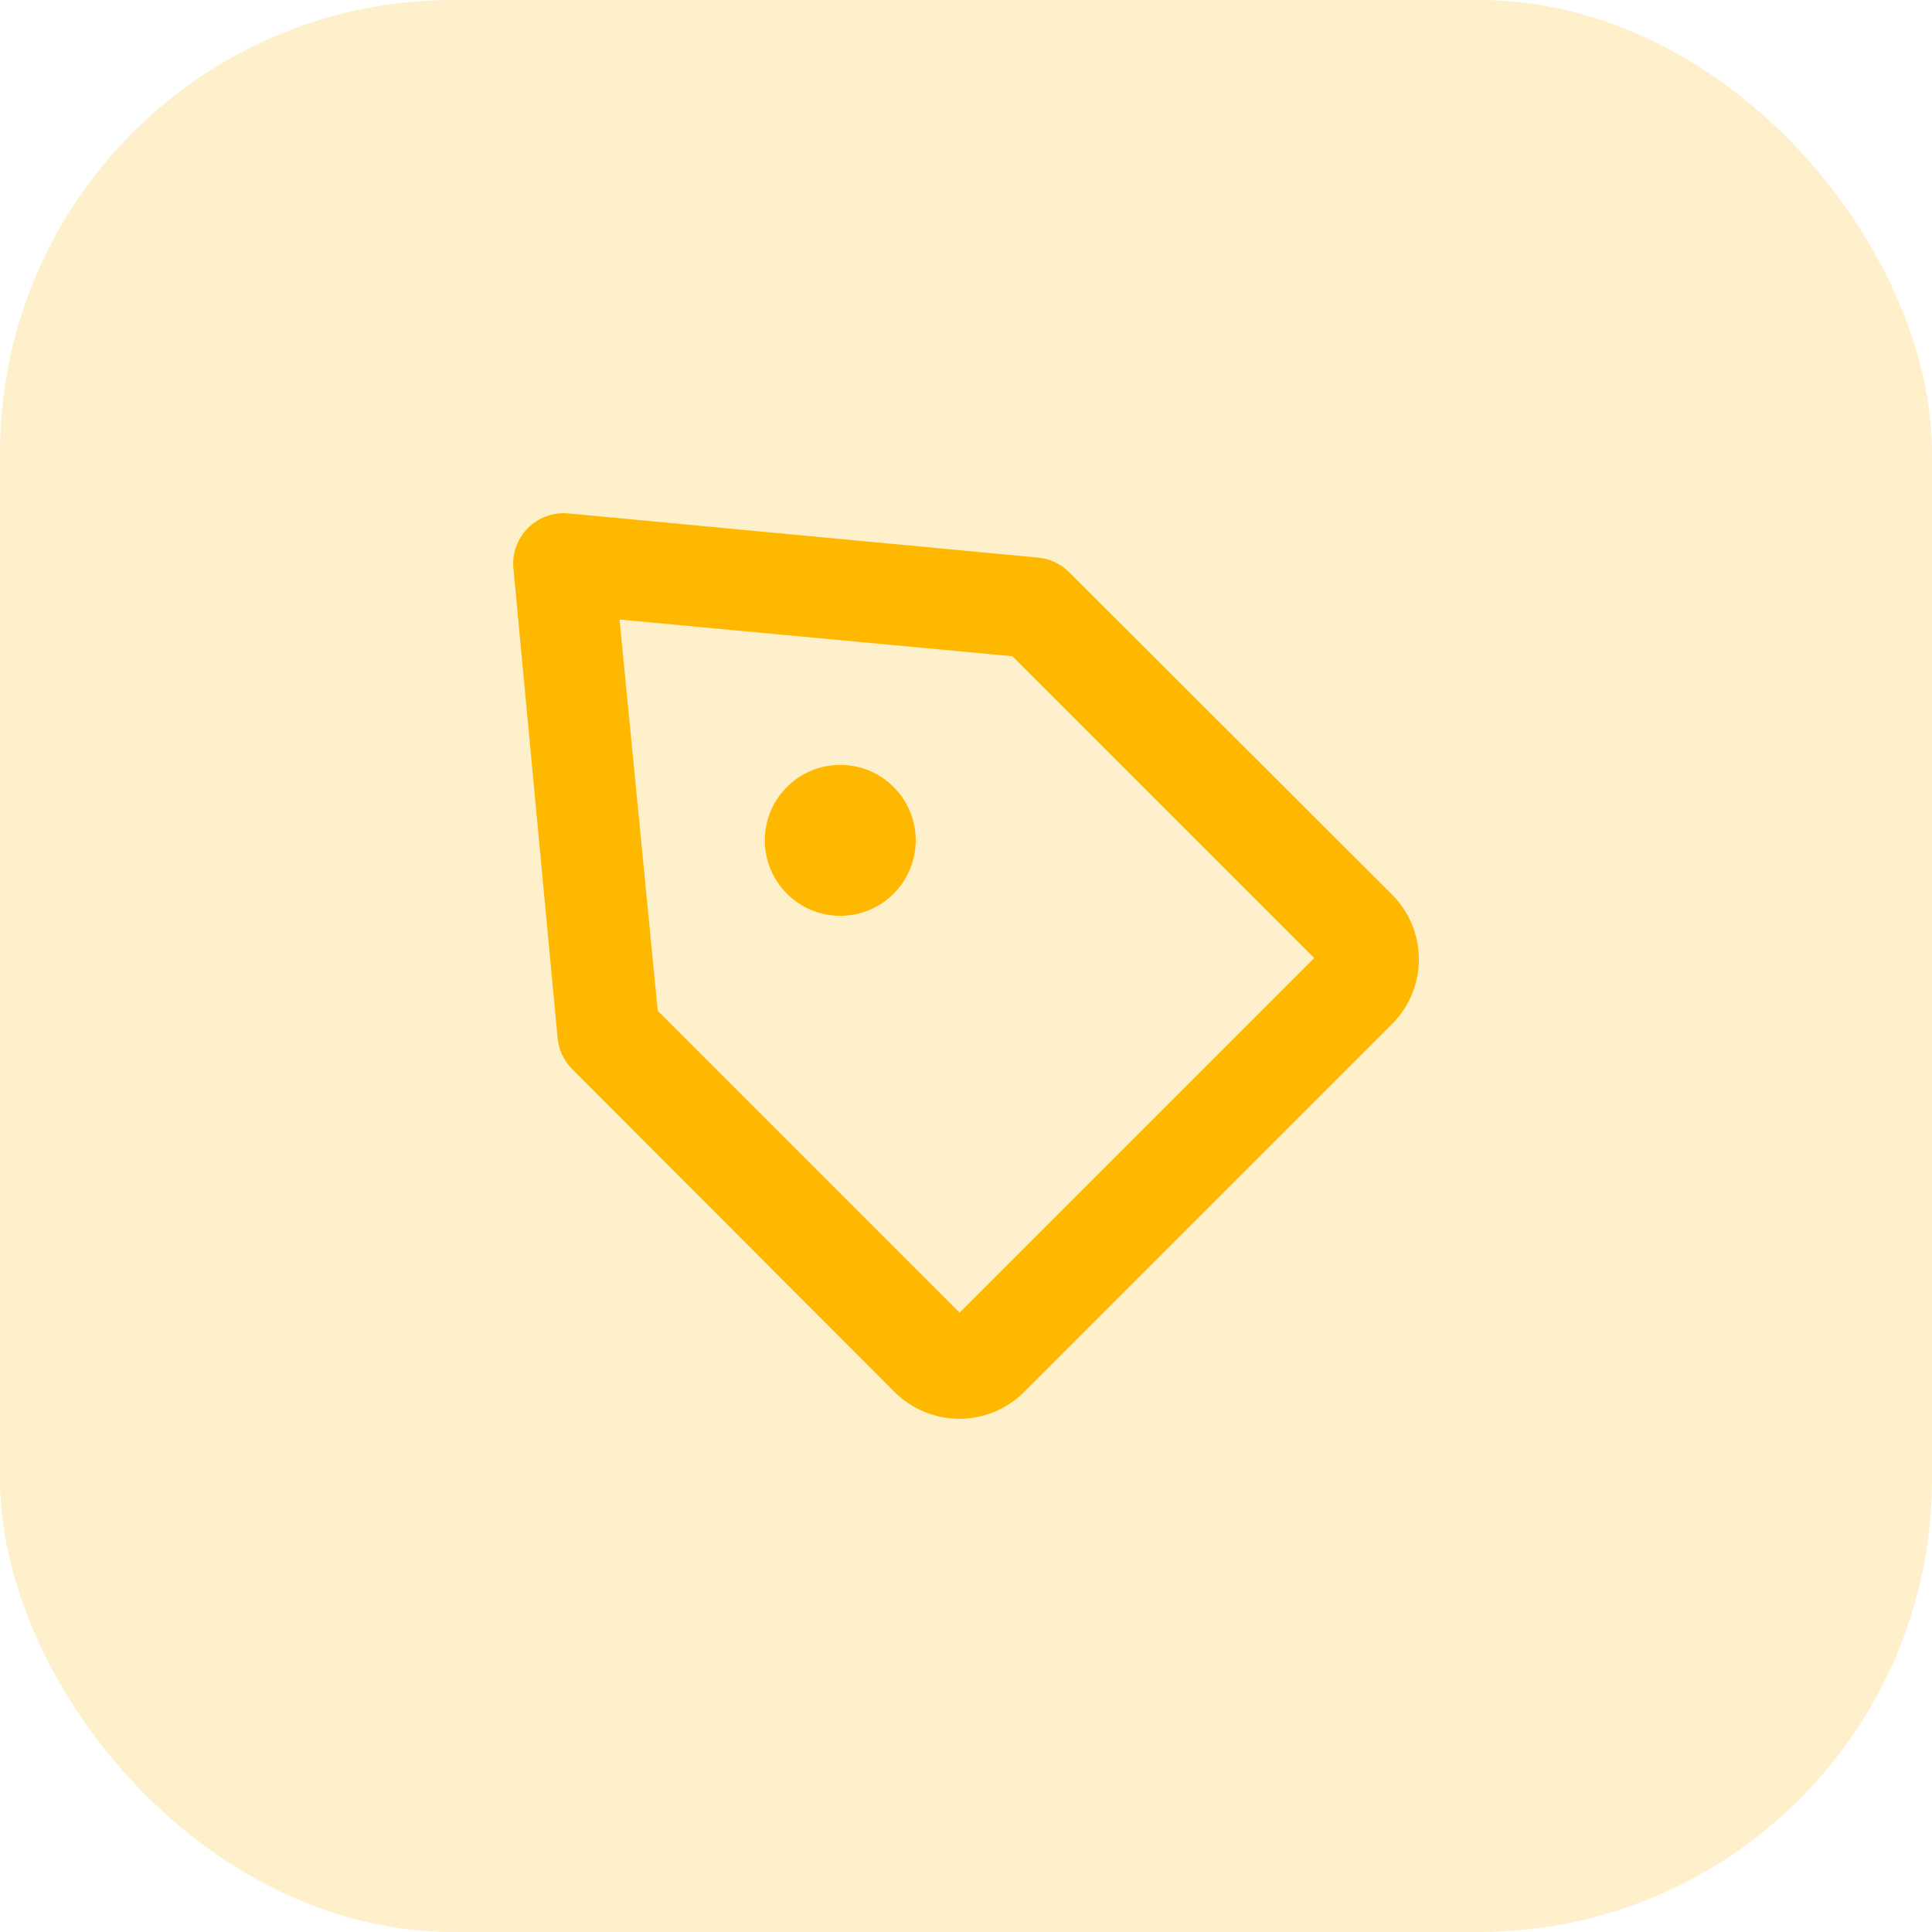 <?xml version="1.0" encoding="UTF-8"?> <svg xmlns="http://www.w3.org/2000/svg" width="64" height="64" viewBox="0 0 64 64" fill="none"> <rect width="64" height="64" rx="15" fill="#FFB800" fill-opacity="0.2"></rect> <path d="M31.787 47C30.982 46.999 30.21 46.682 29.637 46.117L18.956 35.419C18.683 35.147 18.512 34.788 18.473 34.403L17.007 18.823C16.985 18.579 17.016 18.333 17.1 18.103C17.183 17.872 17.317 17.663 17.49 17.49C17.663 17.317 17.872 17.183 18.103 17.1C18.333 17.016 18.579 16.985 18.823 17.007L34.403 18.473C34.788 18.512 35.147 18.683 35.419 18.956L46.117 29.637C46.684 30.206 47.002 30.976 47.002 31.779C47.002 32.581 46.684 33.351 46.117 33.92L33.92 46.117C33.353 46.681 32.587 46.998 31.787 47ZM21.789 33.486L31.787 43.484L43.534 31.737L33.536 21.739L20.523 20.523L21.789 33.486Z" fill="#FFB800"></path> <path d="M27.835 30.337C29.216 30.337 30.335 29.218 30.335 27.837C30.335 26.457 29.216 25.338 27.835 25.338C26.455 25.338 25.336 26.457 25.336 27.837C25.336 29.218 26.455 30.337 27.835 30.337Z" fill="#FFB800"></path> </svg> 